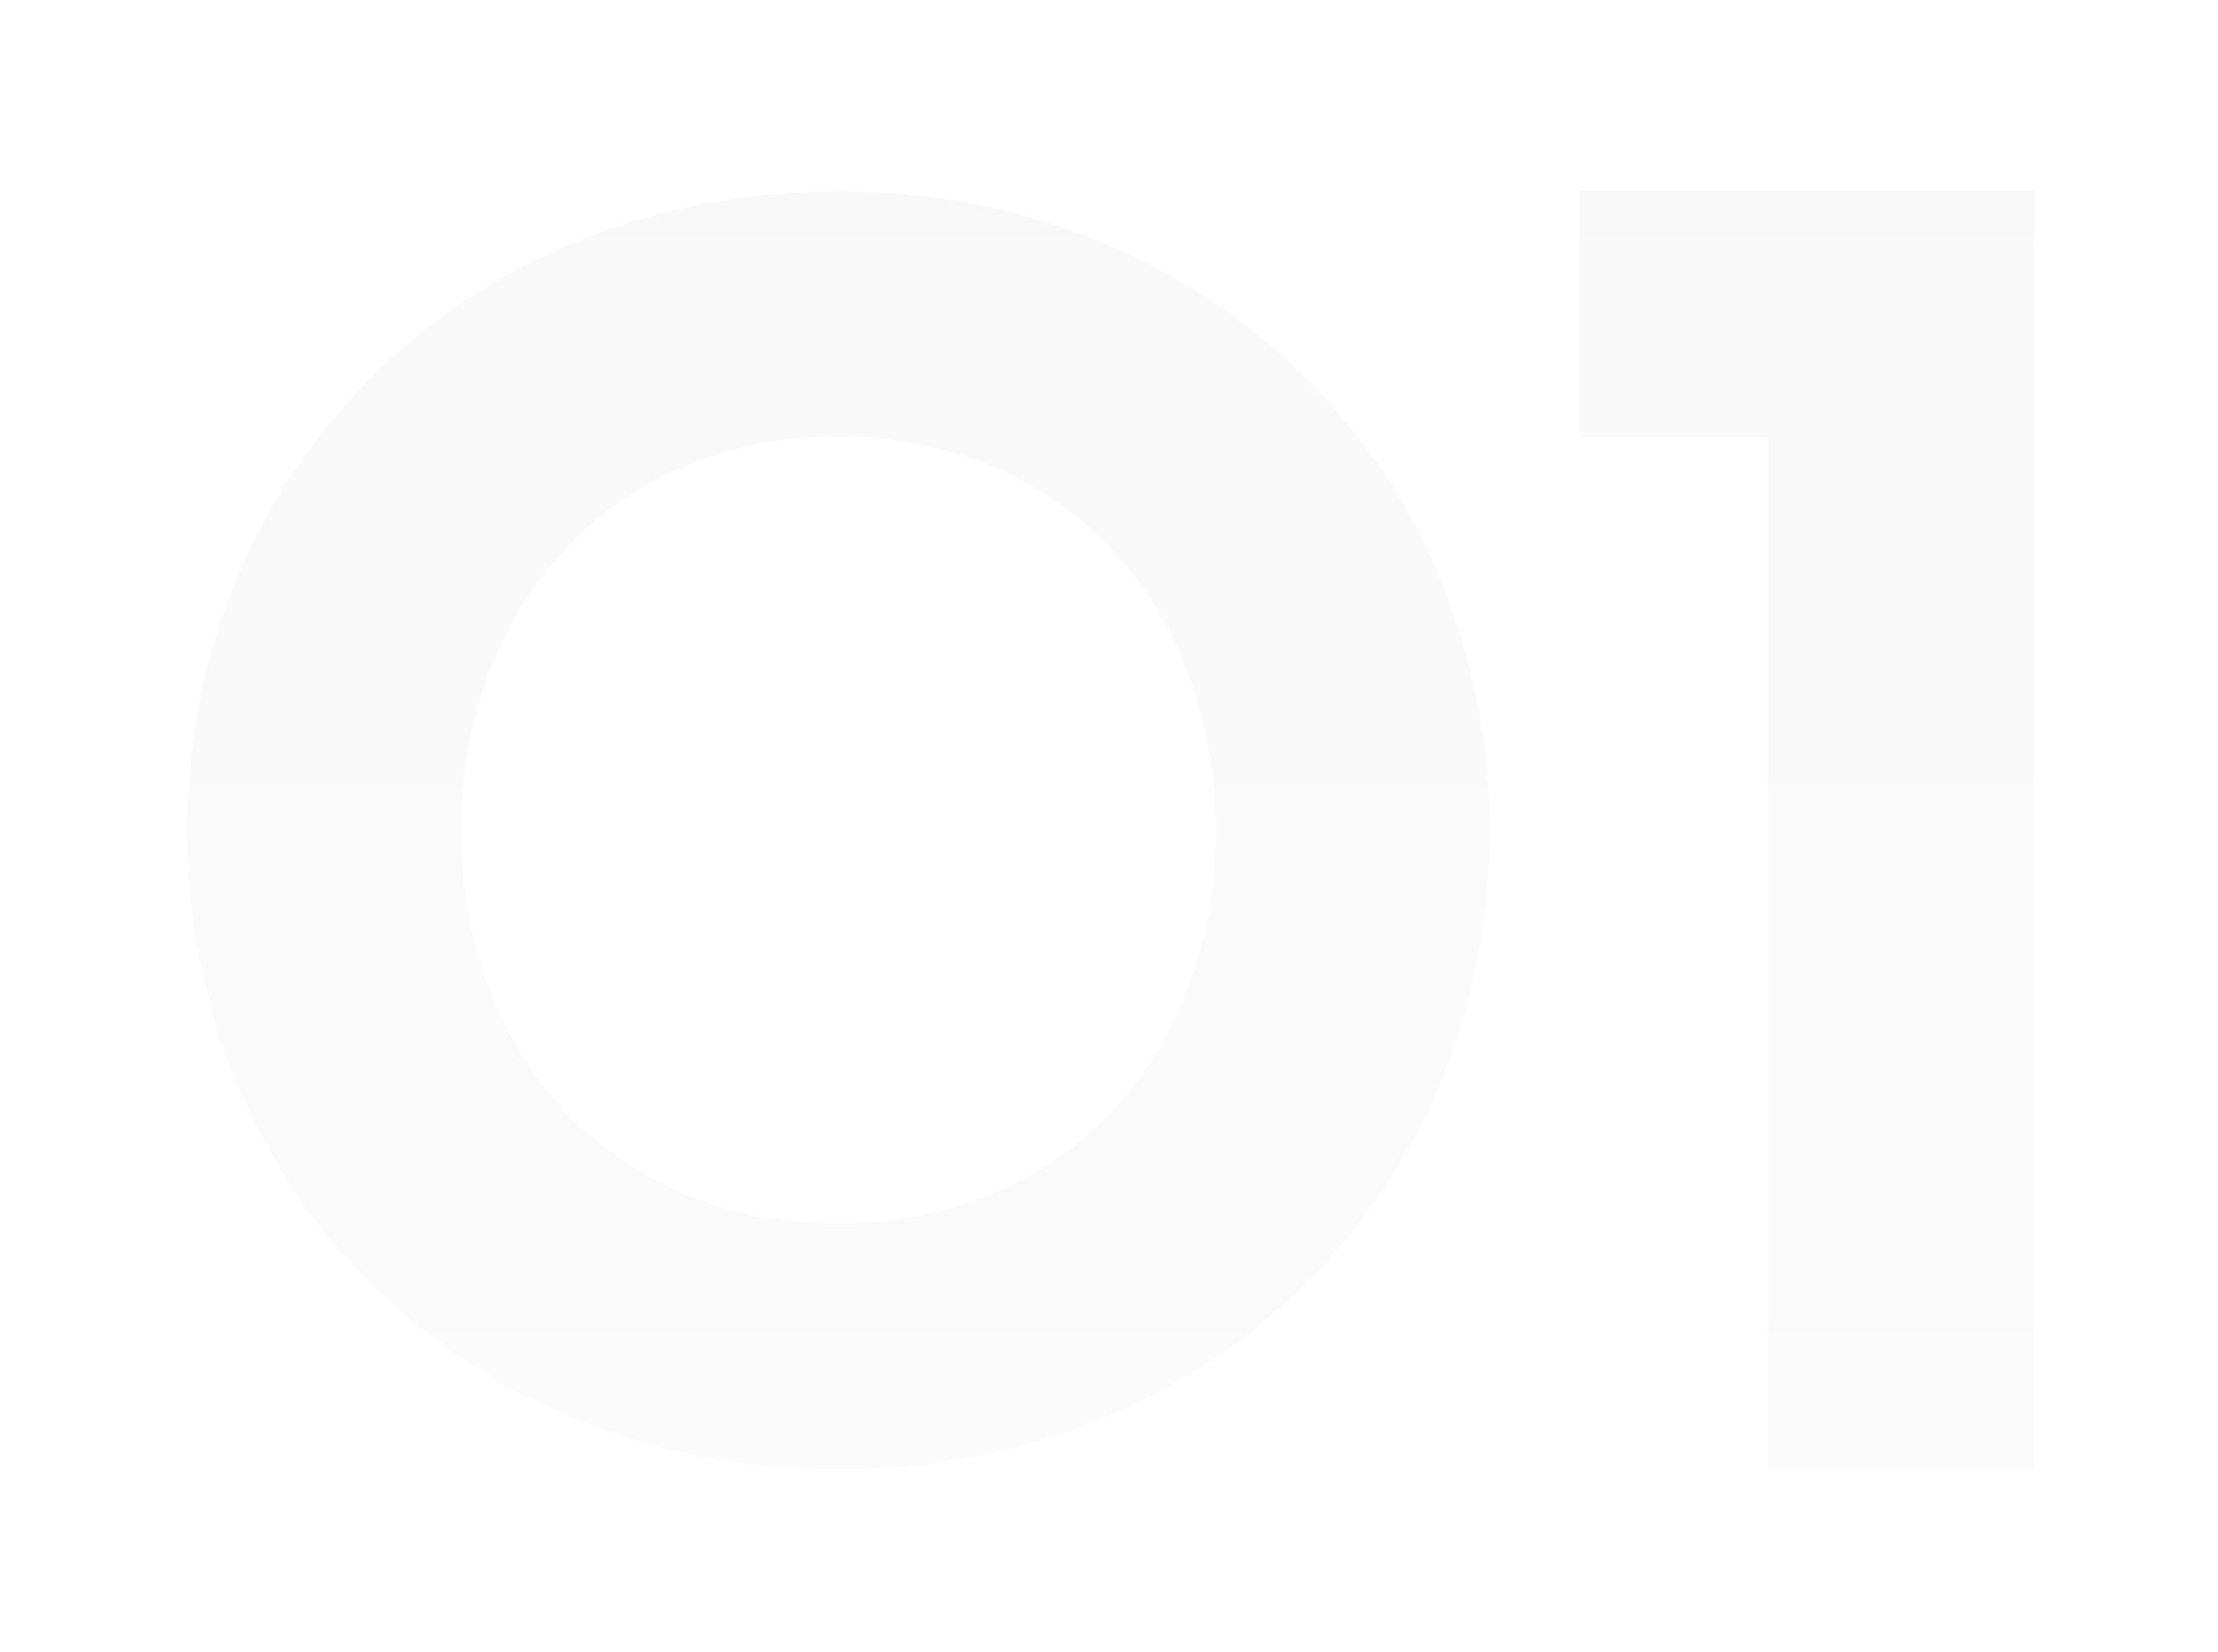 <?xml version="1.0" encoding="UTF-8"?> <svg xmlns="http://www.w3.org/2000/svg" width="243" height="181" viewBox="0 0 243 181" fill="none"> <g filter="url(#filter0_d)"> <path d="M153.195 80.981C153.195 41.723 122.922 10.961 81.809 10.961C40.793 10.961 10.52 41.723 10.52 80.981C10.52 120.336 40.793 151 81.809 151C122.922 151 153.195 120.336 153.195 80.981ZM123.215 80.981C123.215 105.199 107.004 124.047 81.809 124.047C56.711 124.047 40.5 105.199 40.5 80.981C40.5 56.859 56.711 37.816 81.809 37.816C107.004 37.816 123.215 56.859 123.215 80.981ZM163.059 10.863V37.914H183.664V151H212.863V10.863H163.059Z" fill="url(#paint0_linear)"></path> </g> <defs> <filter id="filter0_d" x="0.52" y="0.863" width="242.344" height="180.137" filterUnits="userSpaceOnUse" color-interpolation-filters="sRGB"> <feFlood flood-opacity="0" result="BackgroundImageFix"></feFlood> <feColorMatrix in="SourceAlpha" type="matrix" values="0 0 0 0 0 0 0 0 0 0 0 0 0 0 0 0 0 0 127 0"></feColorMatrix> <feOffset dx="10" dy="10"></feOffset> <feGaussianBlur stdDeviation="10"></feGaussianBlur> <feColorMatrix type="matrix" values="0 0 0 0 0.2 0 0 0 0 0.265 0 0 0 0 0.496 0 0 0 0.03 0"></feColorMatrix> <feBlend mode="normal" in2="BackgroundImageFix" result="effect1_dropShadow"></feBlend> <feBlend mode="normal" in="SourceGraphic" in2="effect1_dropShadow" result="shape"></feBlend> </filter> <linearGradient id="paint0_linear" x1="115.5" y1="-74" x2="115.5" y2="226" gradientUnits="userSpaceOnUse"> <stop stop-color="#F7F7F8"></stop> <stop offset="1" stop-color="#FCFCFC"></stop> </linearGradient> </defs> </svg> 